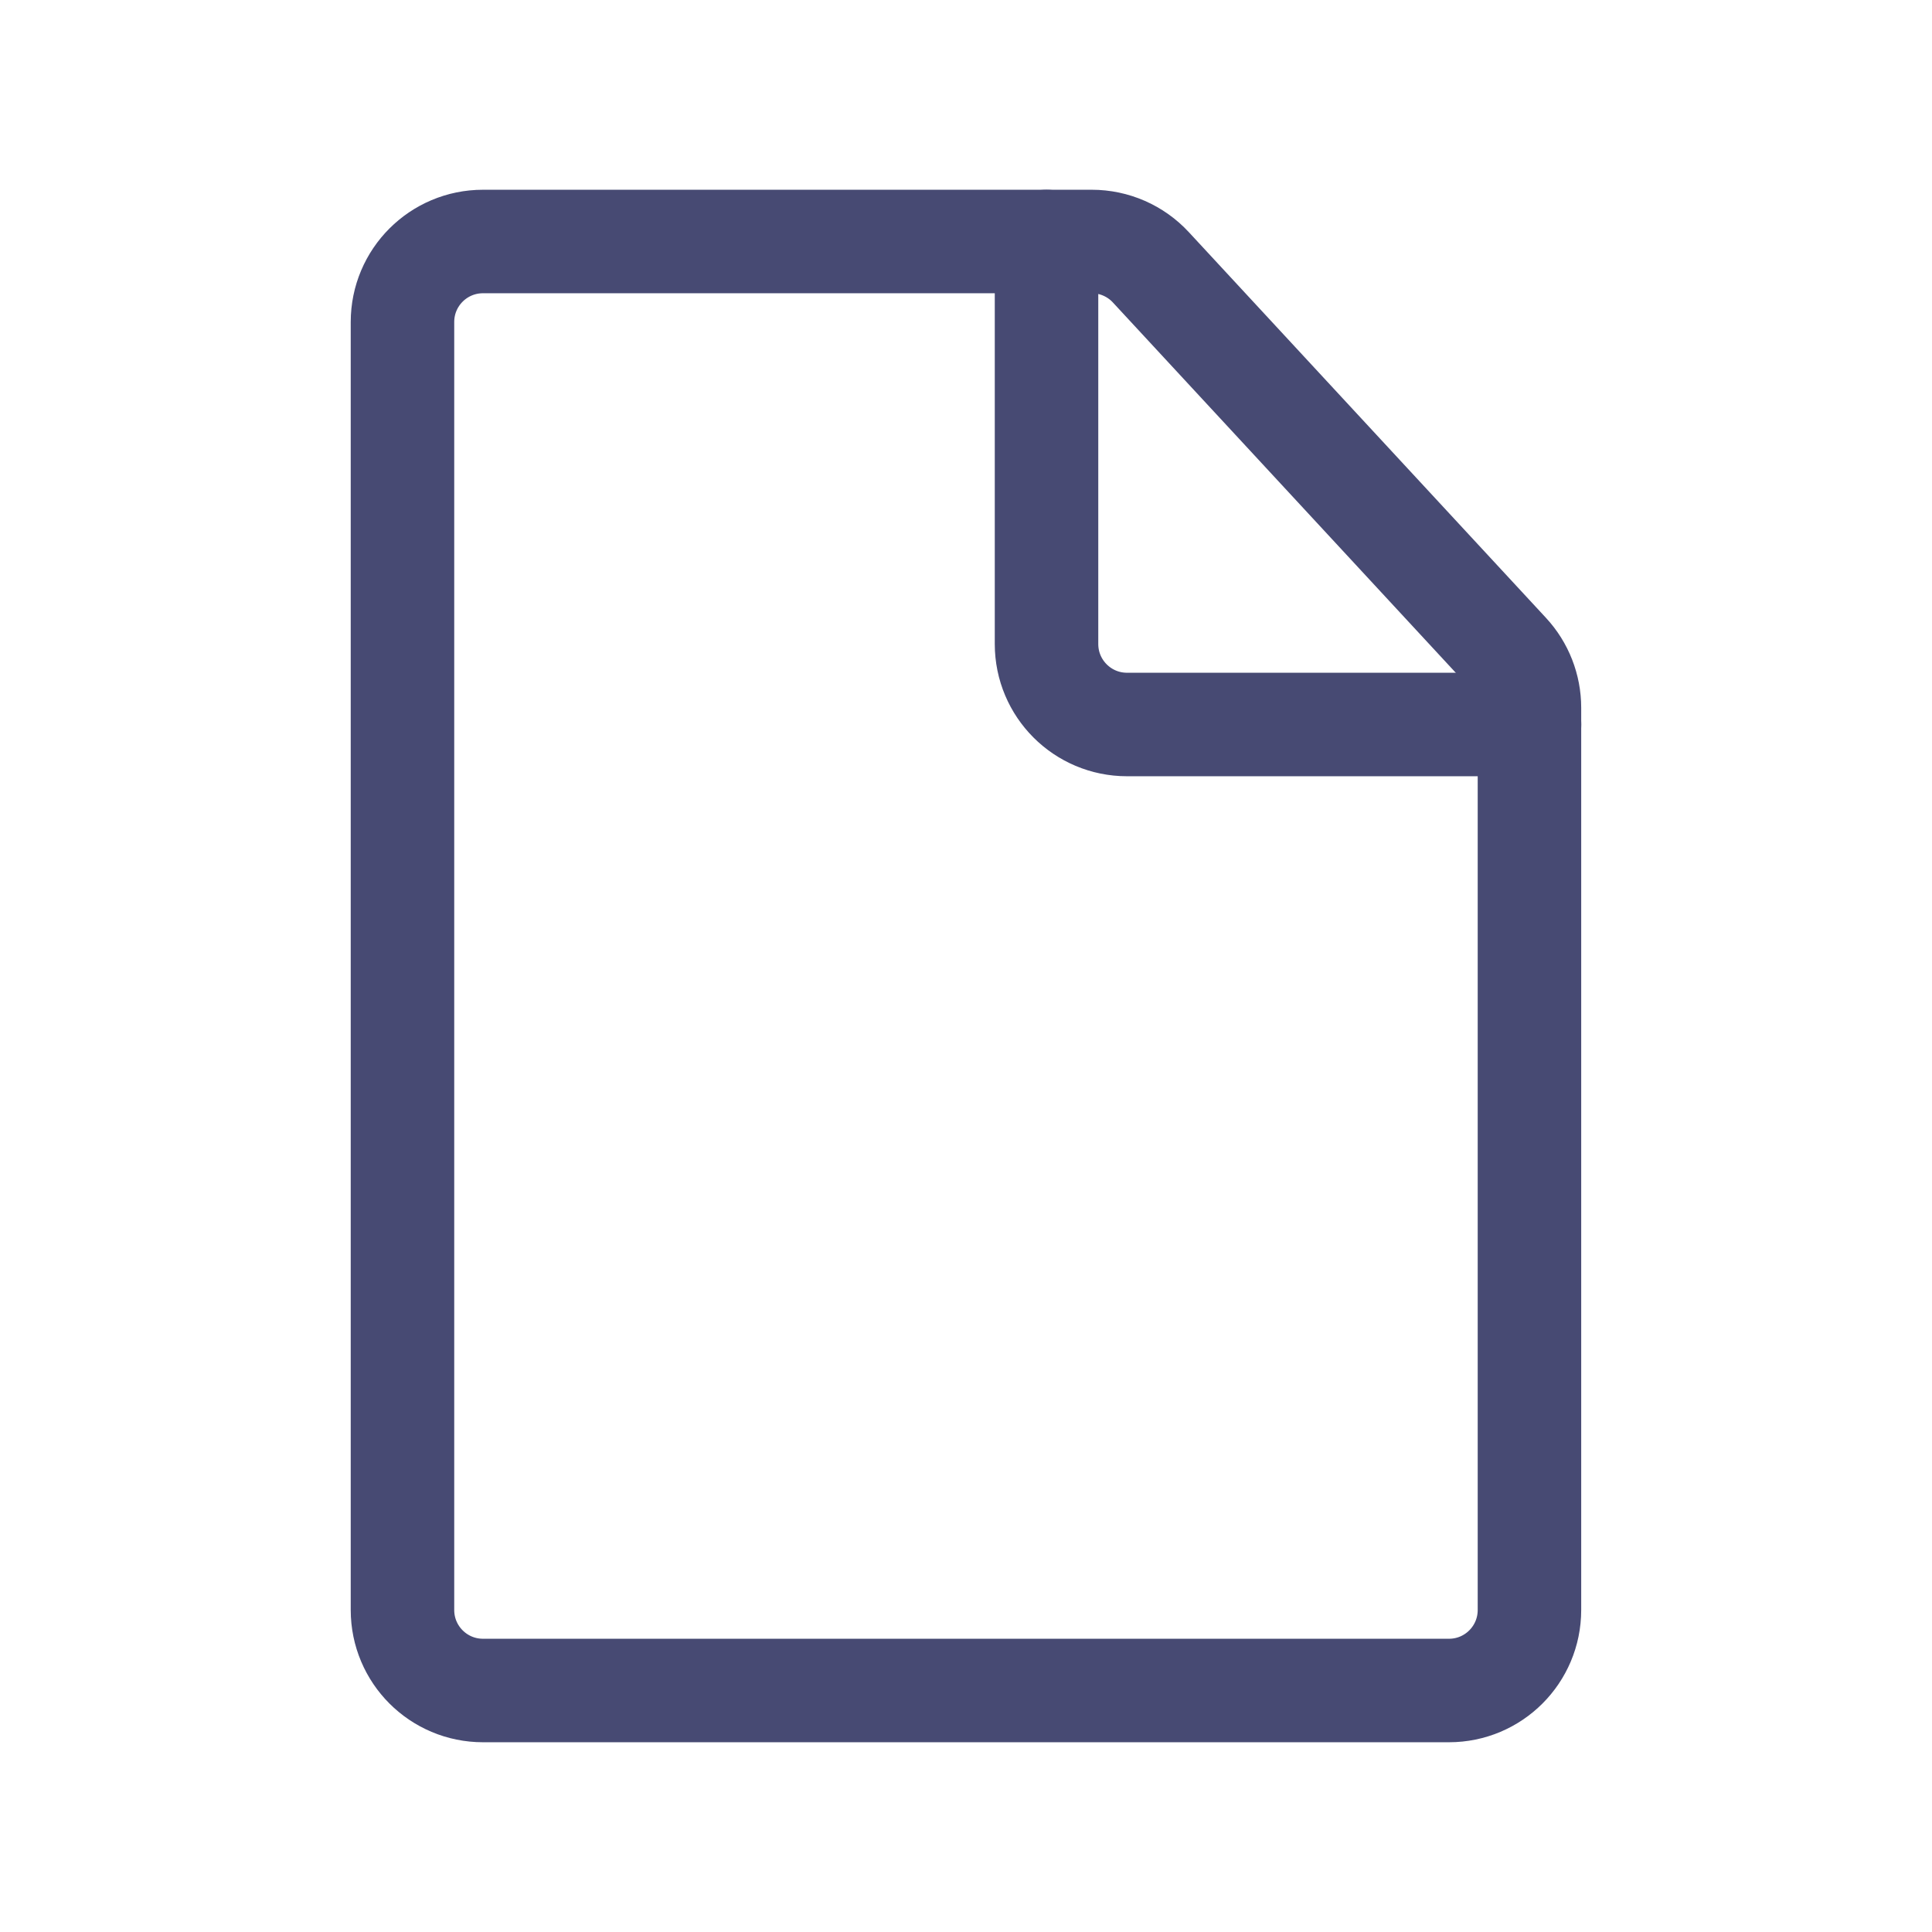<svg width="28" height="28" viewBox="0 0 28 28" fill="none" xmlns="http://www.w3.org/2000/svg">
<path d="M21 24.5H7C6.355 24.5 5.833 23.978 5.833 23.333L5.833 4.667C5.833 4.022 6.355 3.5 7 3.5L15.823 3.5C16.148 3.5 16.459 3.636 16.679 3.874L21.856 9.465C22.055 9.68 22.166 9.963 22.166 10.257L22.166 23.333C22.166 23.978 21.644 24.5 21 24.5Z" stroke="#474A73" stroke-width="1.5" stroke-linecap="round" stroke-linejoin="round"/>
<path d="M22.167 10.5L16.334 10.5C15.689 10.5 15.167 9.978 15.167 9.333L15.167 3.5" stroke="#474A73" stroke-width="1.5" stroke-linecap="round" stroke-linejoin="round"/>
</svg>
